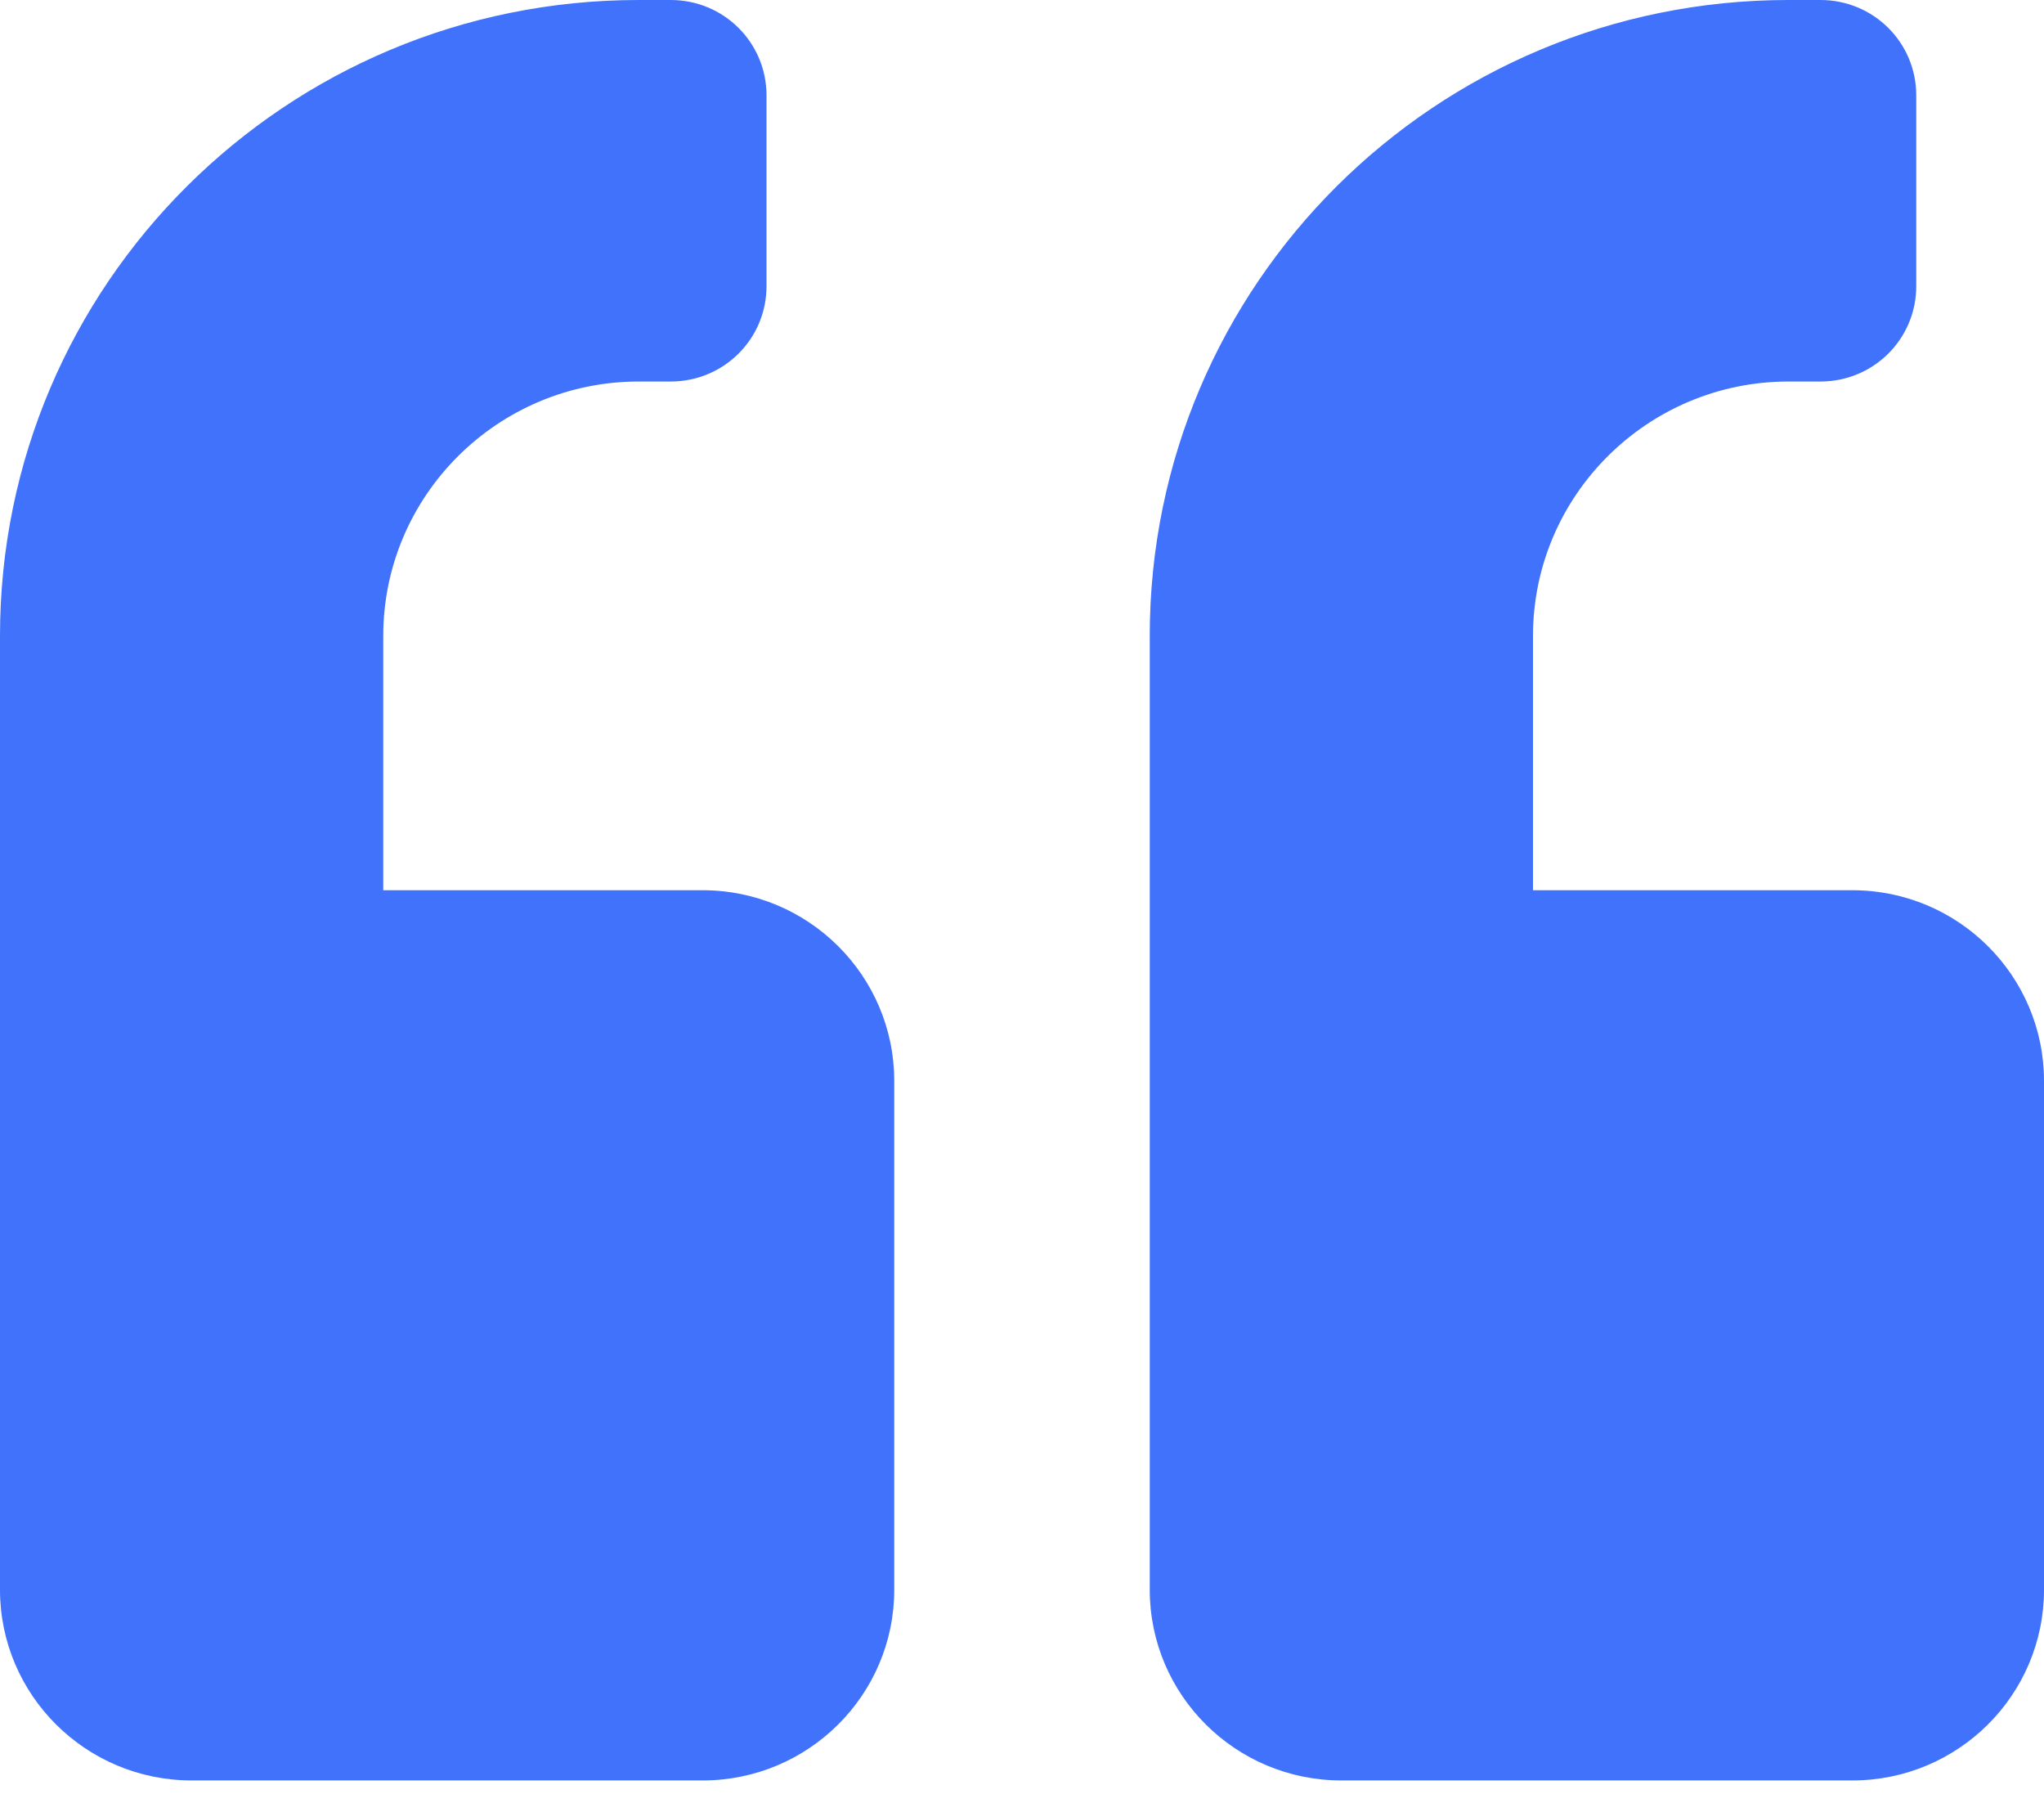 <svg width="90" height="79" viewBox="0 0 90 79" fill="none" xmlns="http://www.w3.org/2000/svg">
<path d="M81.562 39.194H67.5V27.995C67.5 21.819 72.545 16.797 78.75 16.797H80.156C82.494 16.797 84.375 14.925 84.375 12.598V4.199C84.375 1.872 82.494 0 80.156 0H78.75C63.211 0 50.625 12.528 50.625 27.995V69.989C50.625 74.625 54.404 78.387 59.062 78.387H81.562C86.221 78.387 90 74.625 90 69.989V47.592C90 42.955 86.221 39.194 81.562 39.194ZM30.938 39.194H16.875V27.995C16.875 21.819 21.92 16.797 28.125 16.797H29.531C31.869 16.797 33.75 14.925 33.75 12.598V4.199C33.75 1.872 31.869 0 29.531 0H28.125C12.586 0 0 12.528 0 27.995V69.989C0 74.625 3.779 78.387 8.438 78.387H30.938C35.596 78.387 39.375 74.625 39.375 69.989V47.592C39.375 42.955 35.596 39.194 30.938 39.194Z" fill="#4072FC"/>
</svg>
